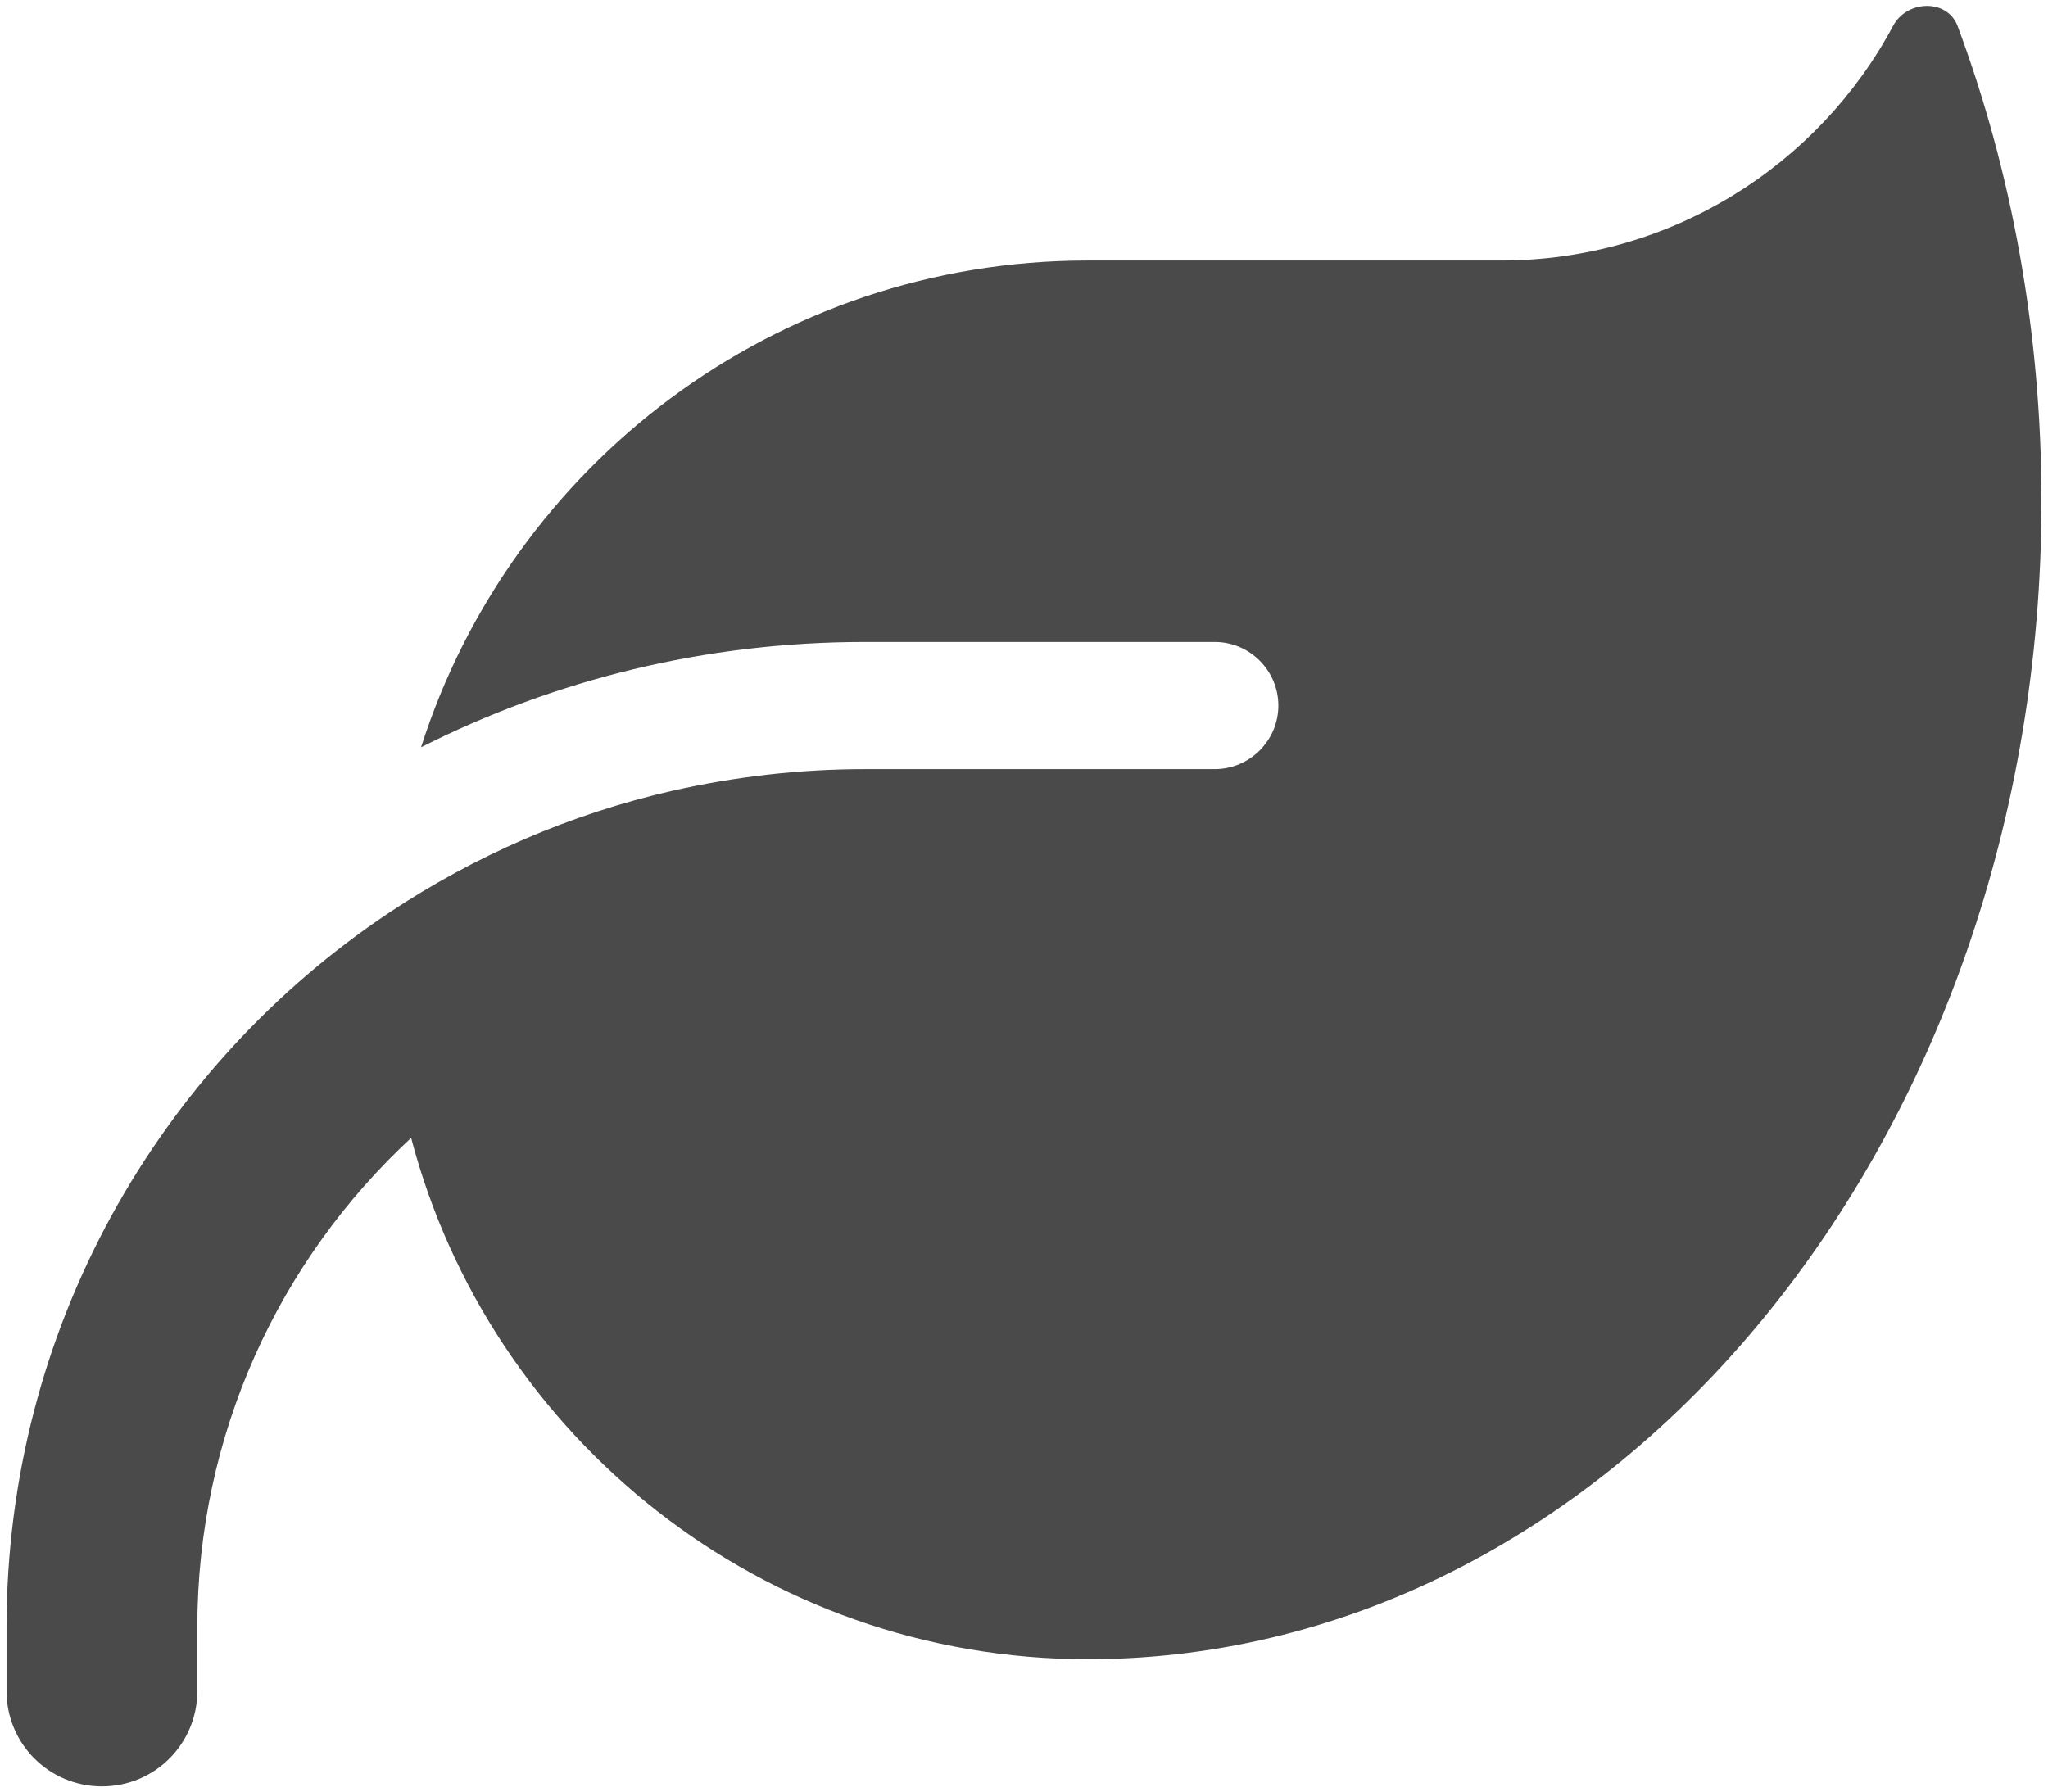 <svg width="184" height="161" viewBox="0 0 184 161" fill="none" xmlns="http://www.w3.org/2000/svg">
<path d="M97.713 23.411C69.647 23.411 45.901 41.8 37.831 67.153C49.829 61.083 63.362 57.691 77.717 57.691H109.14C112.282 57.691 114.853 60.262 114.853 63.404C114.853 66.546 112.282 69.117 109.14 69.117H103.427H77.717C71.789 69.117 66.04 69.796 60.47 71.046C51.221 73.152 42.651 76.902 34.974 82.008C14.263 95.827 0.587 119.43 0.587 146.247V151.961C0.587 156.71 4.408 160.531 9.157 160.531C13.906 160.531 17.727 156.71 17.727 151.961V146.247C17.727 128.857 25.119 113.217 36.938 102.255C44.008 129.214 68.54 149.104 97.713 149.104H98.07C145.241 148.854 183.413 102.362 183.413 45.05C183.413 29.838 180.735 15.376 175.879 2.343C174.95 -0.121 171.344 -0.014 170.094 2.307C163.381 14.876 150.098 23.411 134.85 23.411H97.713Z" fill="#4A4A4A"/>
</svg>
